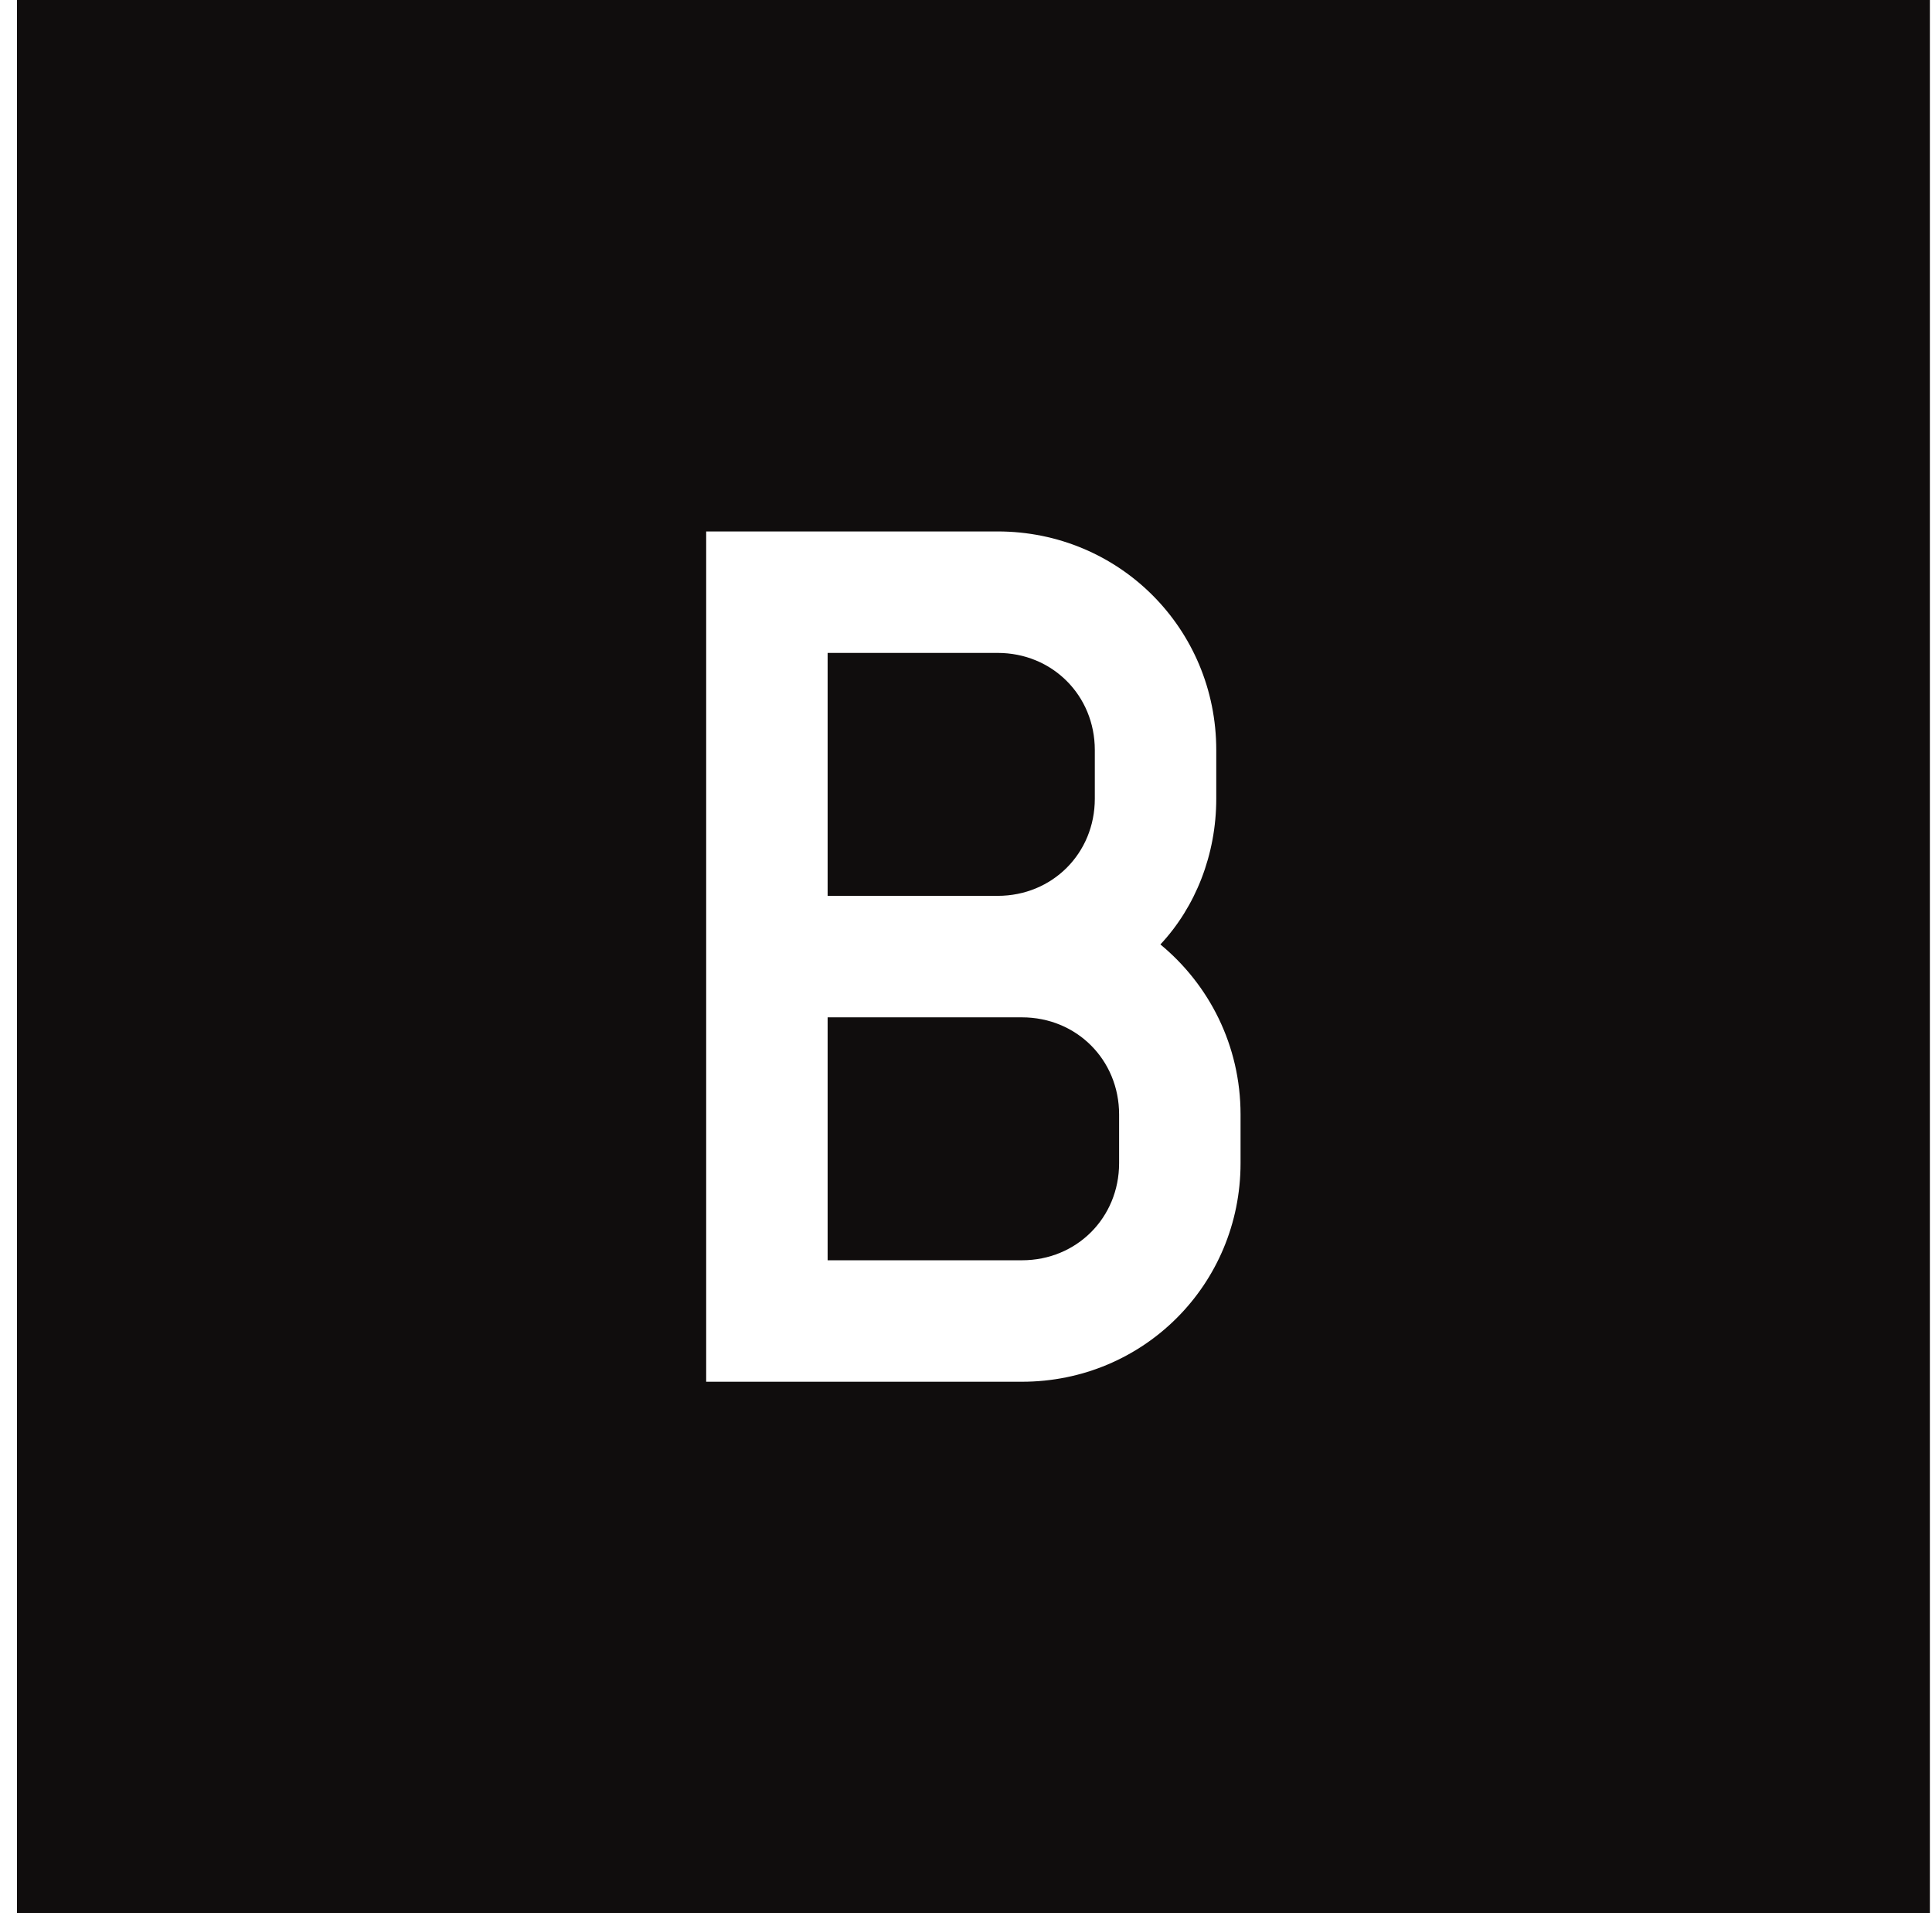<svg viewBox="0 0 101 100" fill="none" xmlns="http://www.w3.org/2000/svg">
<path fill-rule="evenodd" clip-rule="evenodd" d="M100.889 0H0.889V100H100.889V0ZM36.917 27.778V72.222H53.425C59.774 72.222 64.853 67.143 64.853 60.794V58.254C64.853 54.635 63.202 51.46 60.663 49.365C62.504 47.397 63.583 44.667 63.583 41.746V39.206C63.583 32.857 58.504 27.778 52.155 27.778H36.917ZM53.425 65.873H43.266V53.175H53.425C56.282 53.175 58.504 55.397 58.504 58.254V60.794C58.504 63.651 56.282 65.873 53.425 65.873ZM52.155 46.825H43.266V34.127H52.155C55.012 34.127 57.234 36.349 57.234 39.206V41.746C57.234 44.603 55.012 46.825 52.155 46.825Z" fill="#100D0D"/>
</svg>
